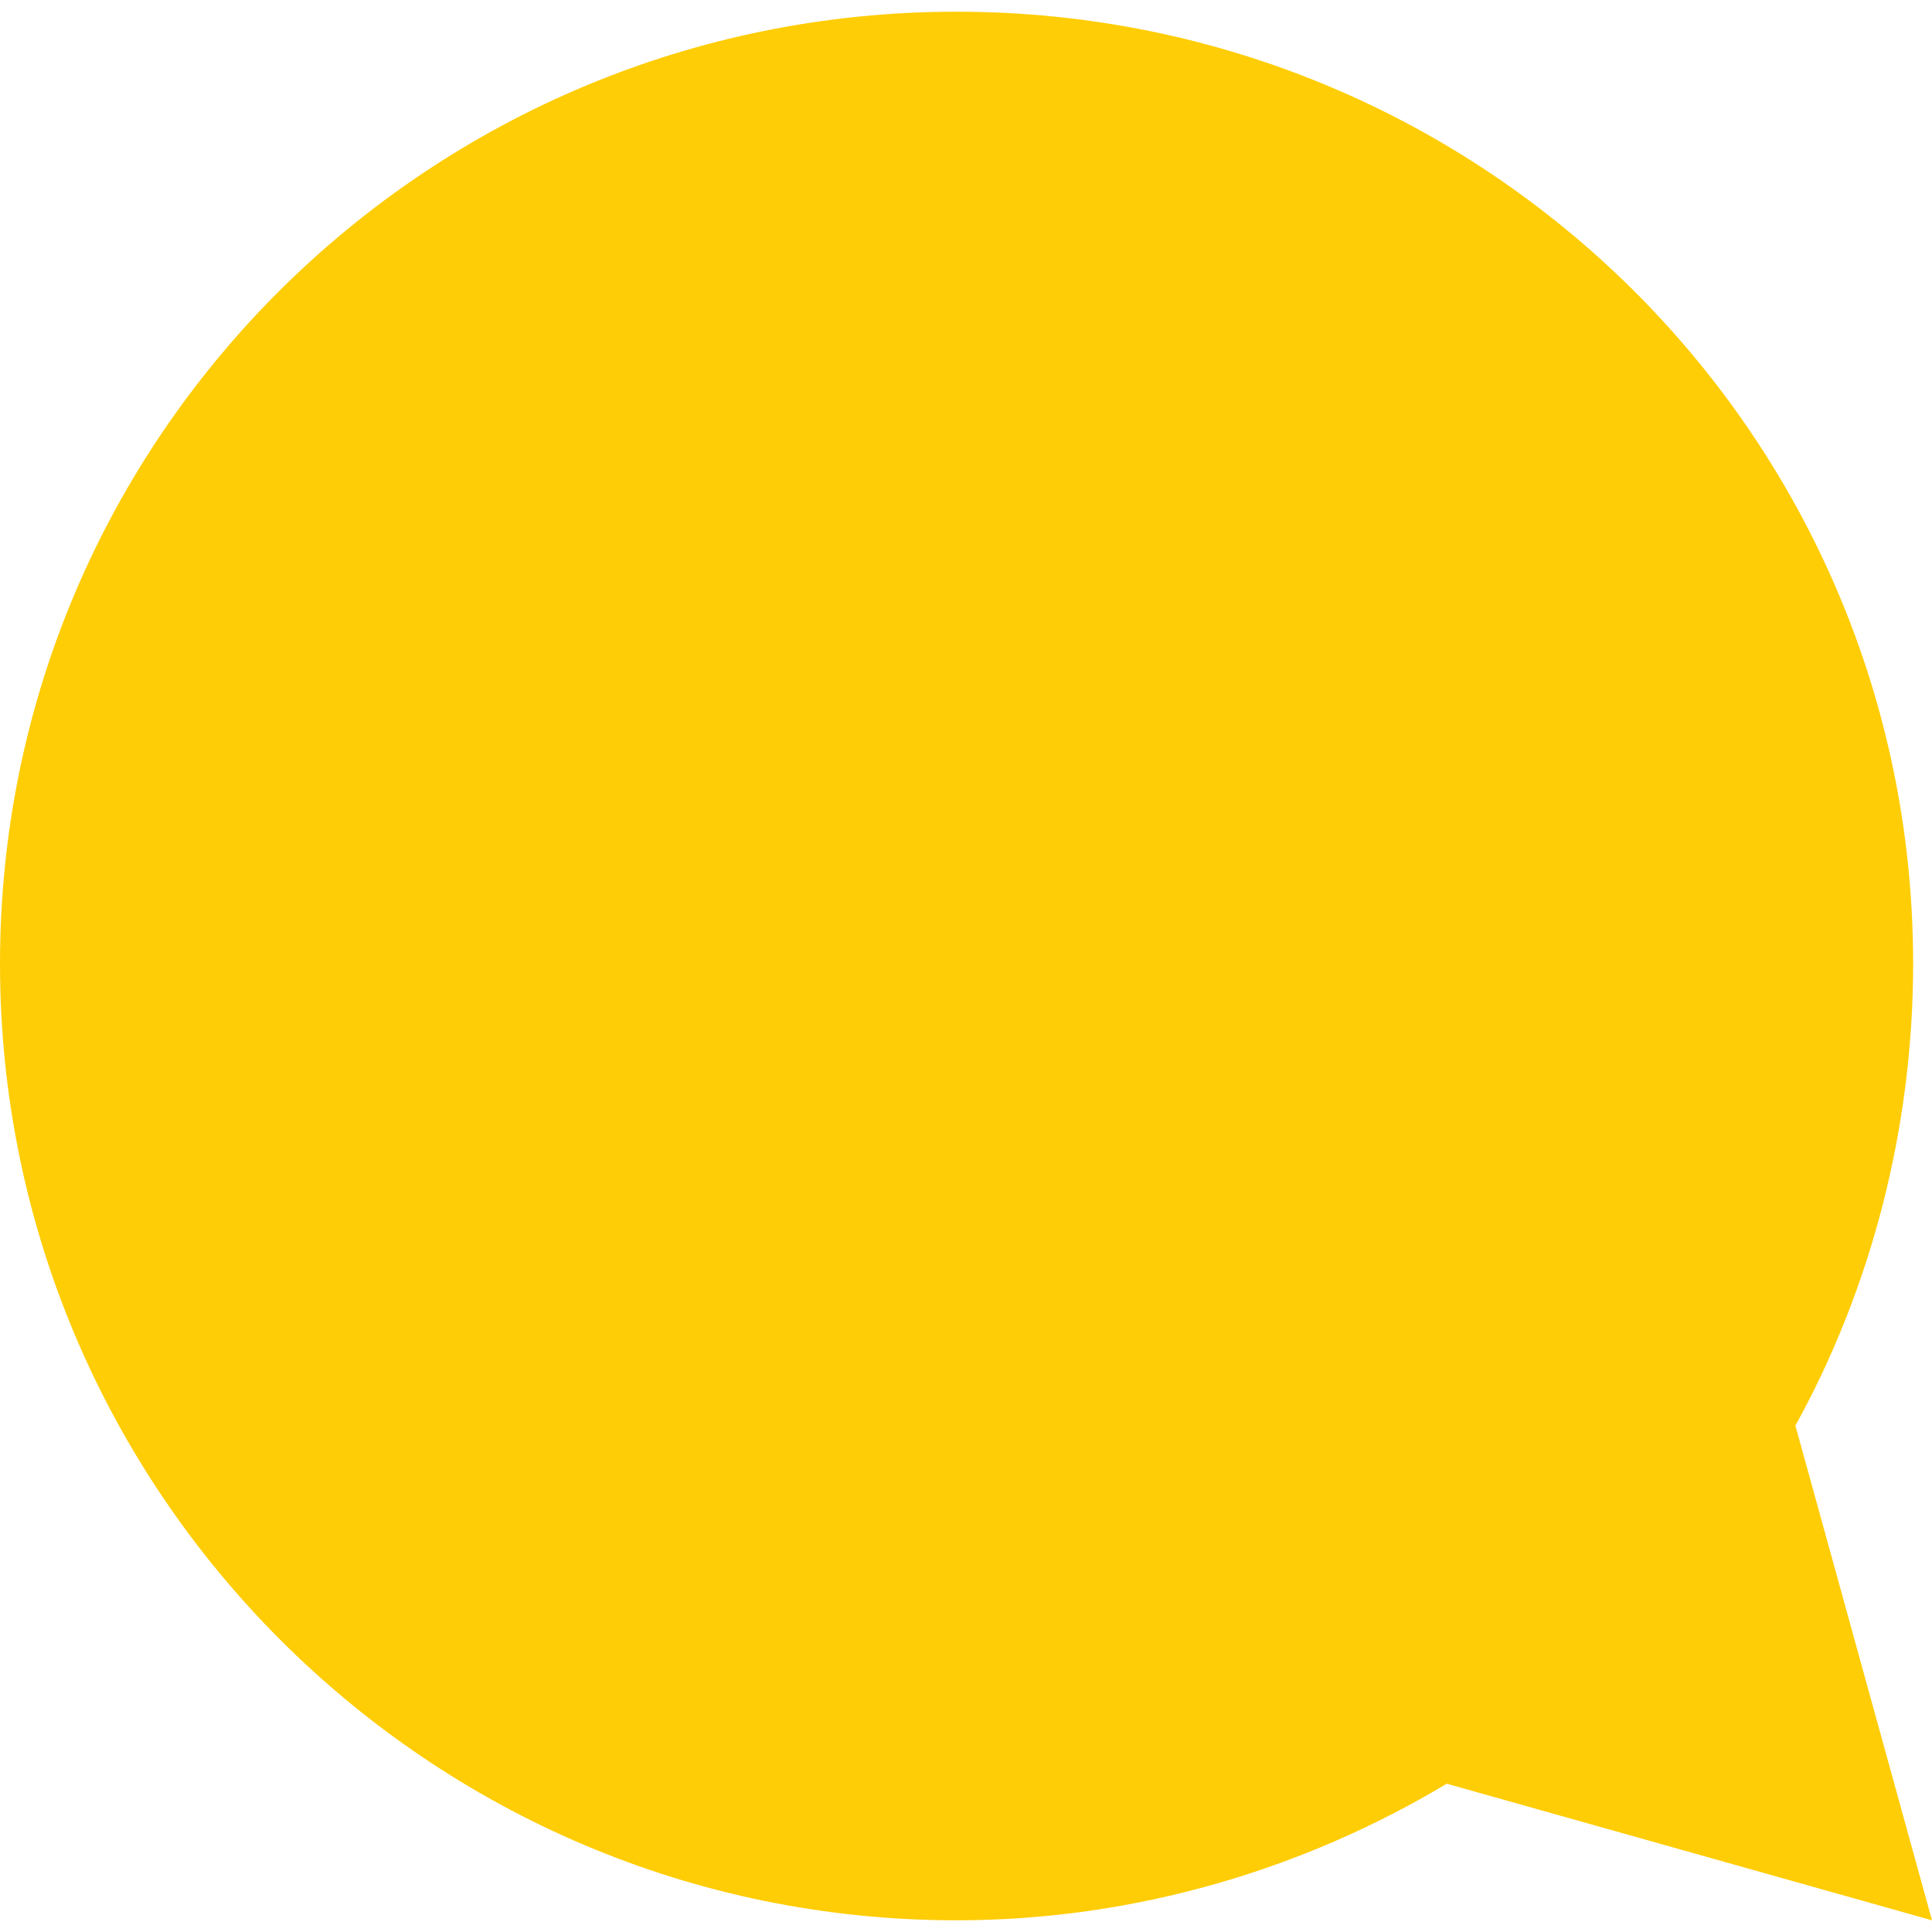 <?xml version="1.0" encoding="utf-8"?>
<!-- Generator: Adobe Illustrator 23.0.1, SVG Export Plug-In . SVG Version: 6.00 Build 0)  -->
<svg version="1.1" id="Layer_1" xmlns="http://www.w3.org/2000/svg" xmlns:xlink="http://www.w3.org/1999/xlink" x="0px" y="0px"
	 viewBox="0 0 512 512" style="enable-background:new 0 0 512 512;" xml:space="preserve">
<style type="text/css">
	.st0{fill:#FFCD05;}
</style>
<path class="st0" d="M512,508.9l-128.6-36.2c-37.5,22.5-82.4,36.2-129.9,36.2C113.6,508.9,0,395.2,0,255.4S113.6,3.1,253.5,3.1
	S507,115.5,507,255.4c0,43.7-11.2,86.2-31.2,122.4L512,508.9z"/>
</svg>
